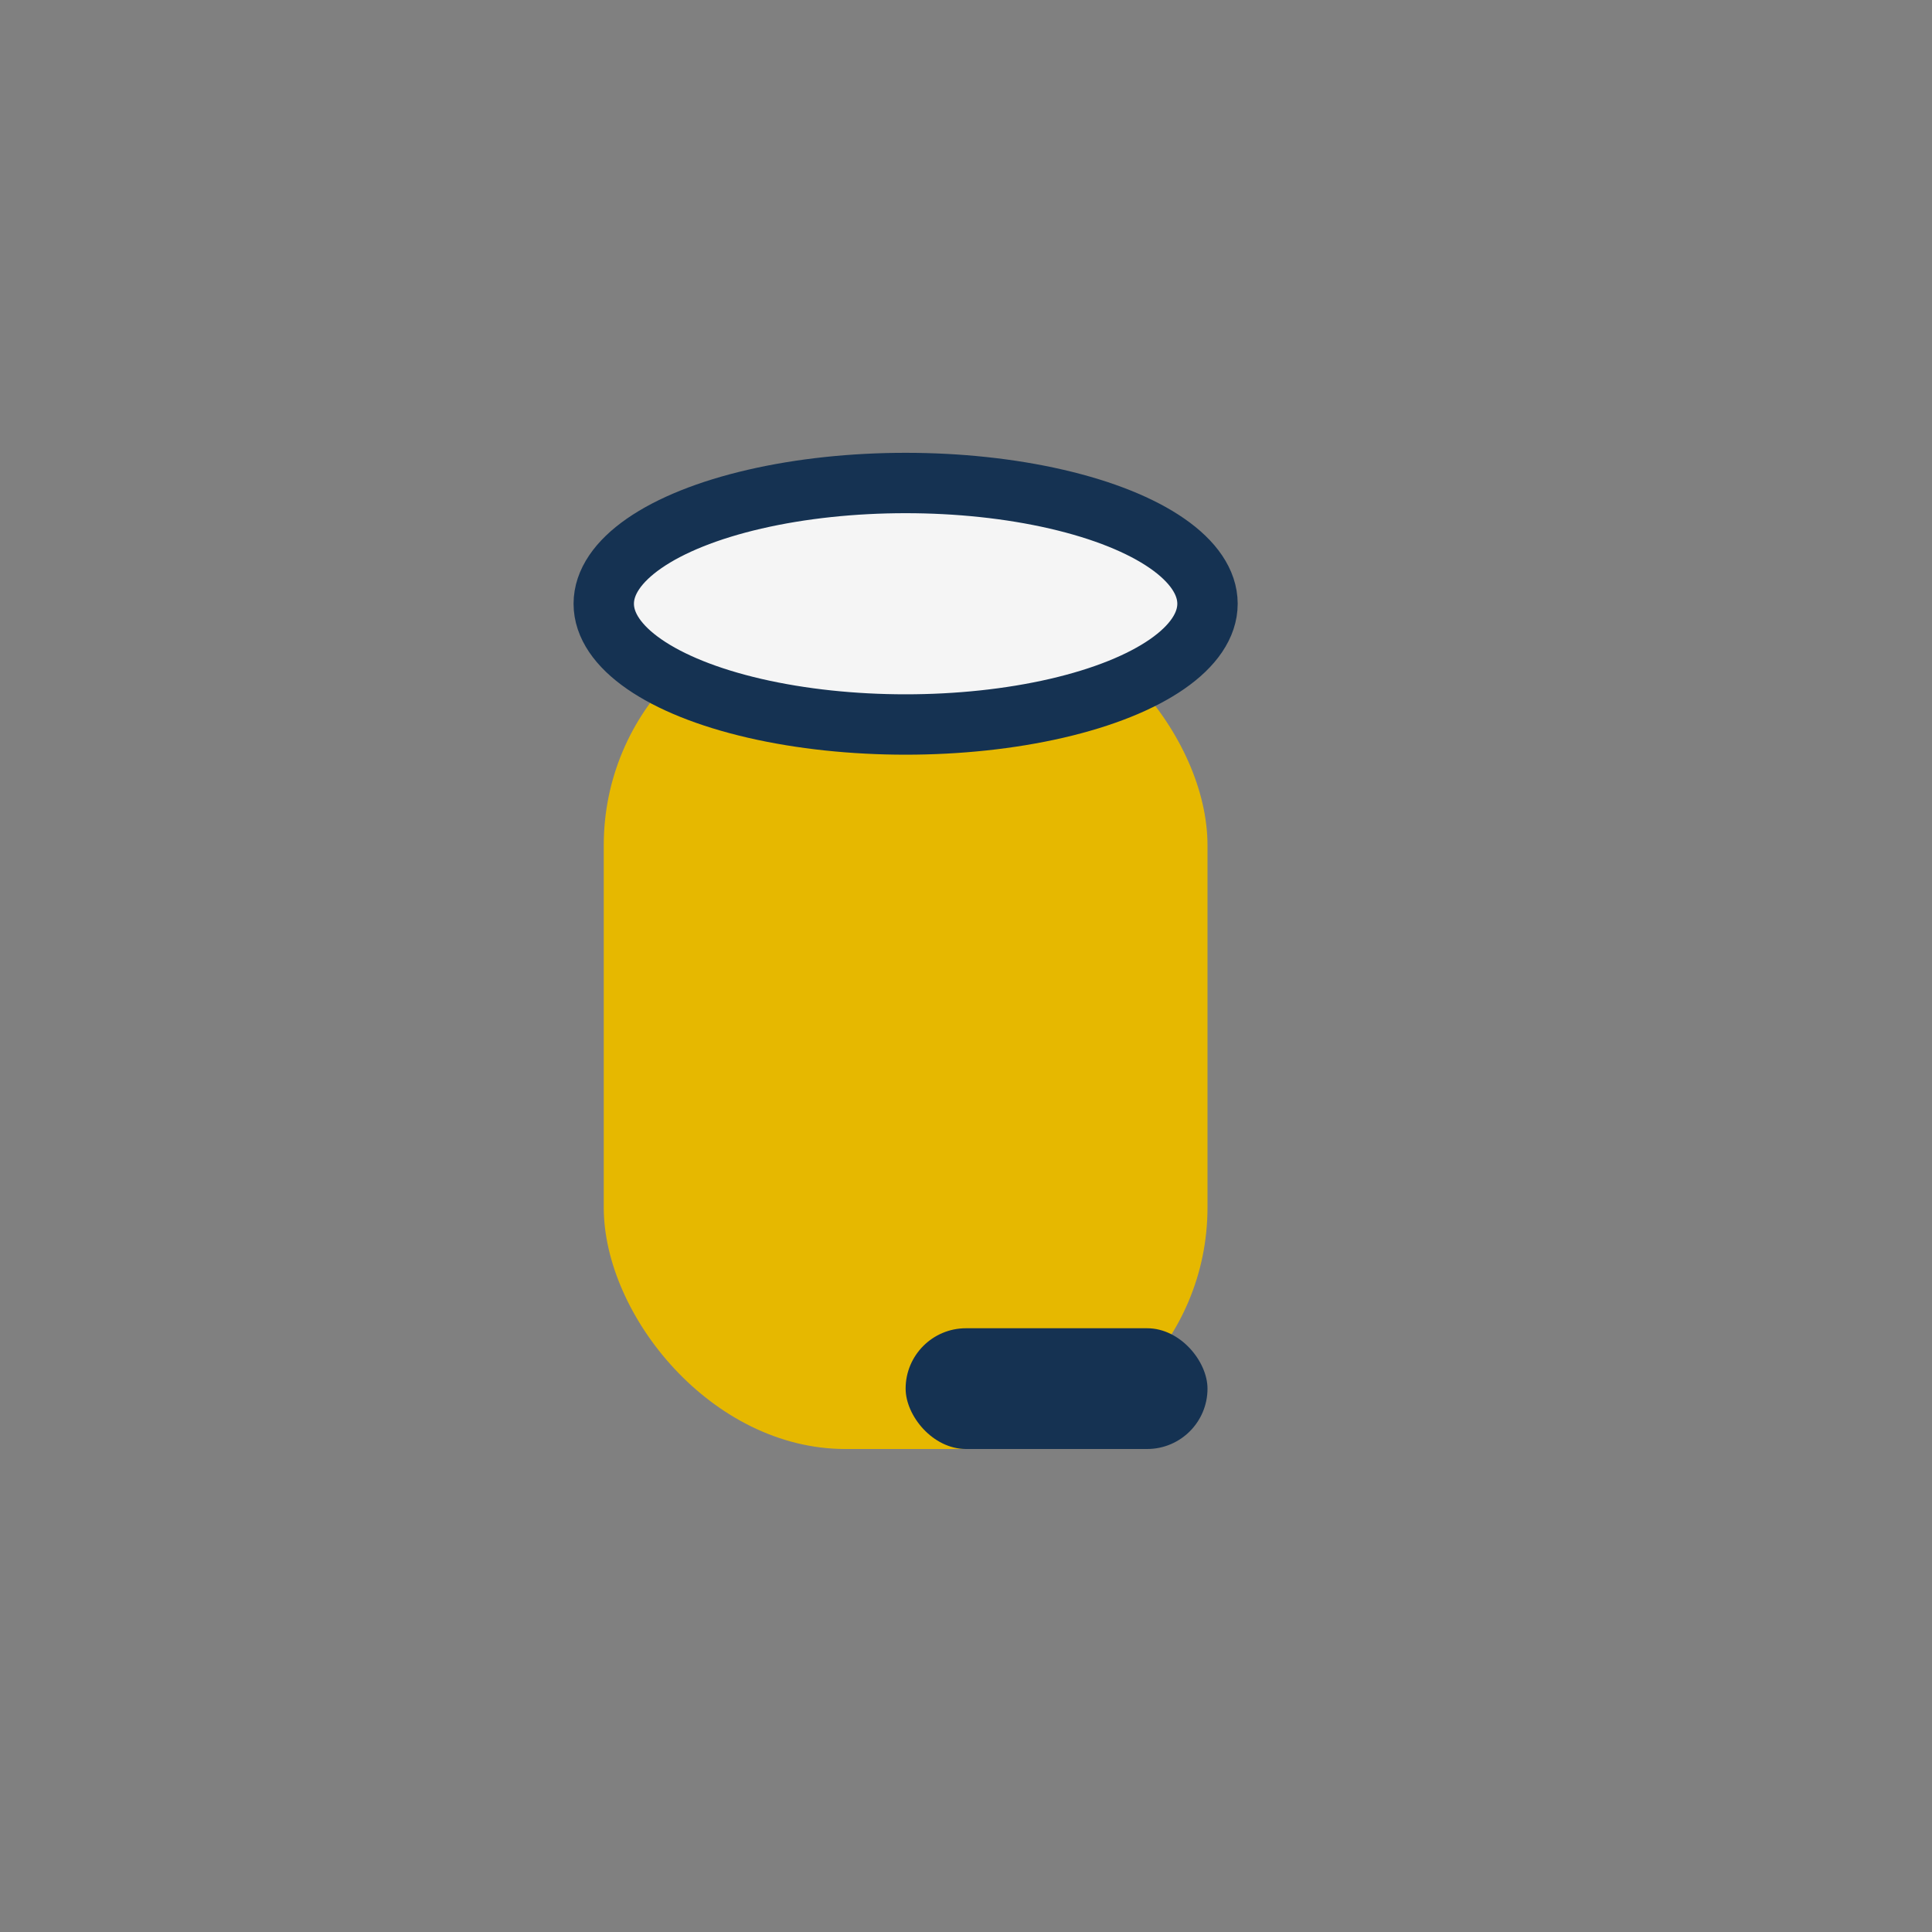 <?xml version="1.0" encoding="UTF-8"?>
<svg xmlns="http://www.w3.org/2000/svg" width="32" height="32" viewBox="0 0 32 32"><rect x="0" y="0" width="32" height="32" fill="#808080" stroke="none"/><rect x="10" y="10" width="10" height="14" rx="4" fill="#E6B800"/><rect x="15" y="22" width="5" height="2" rx="1" fill="#153252"/><ellipse cx="15" cy="10" rx="5" ry="2" fill="#F5F5F5" stroke="#153252" stroke-width="1"/></svg>